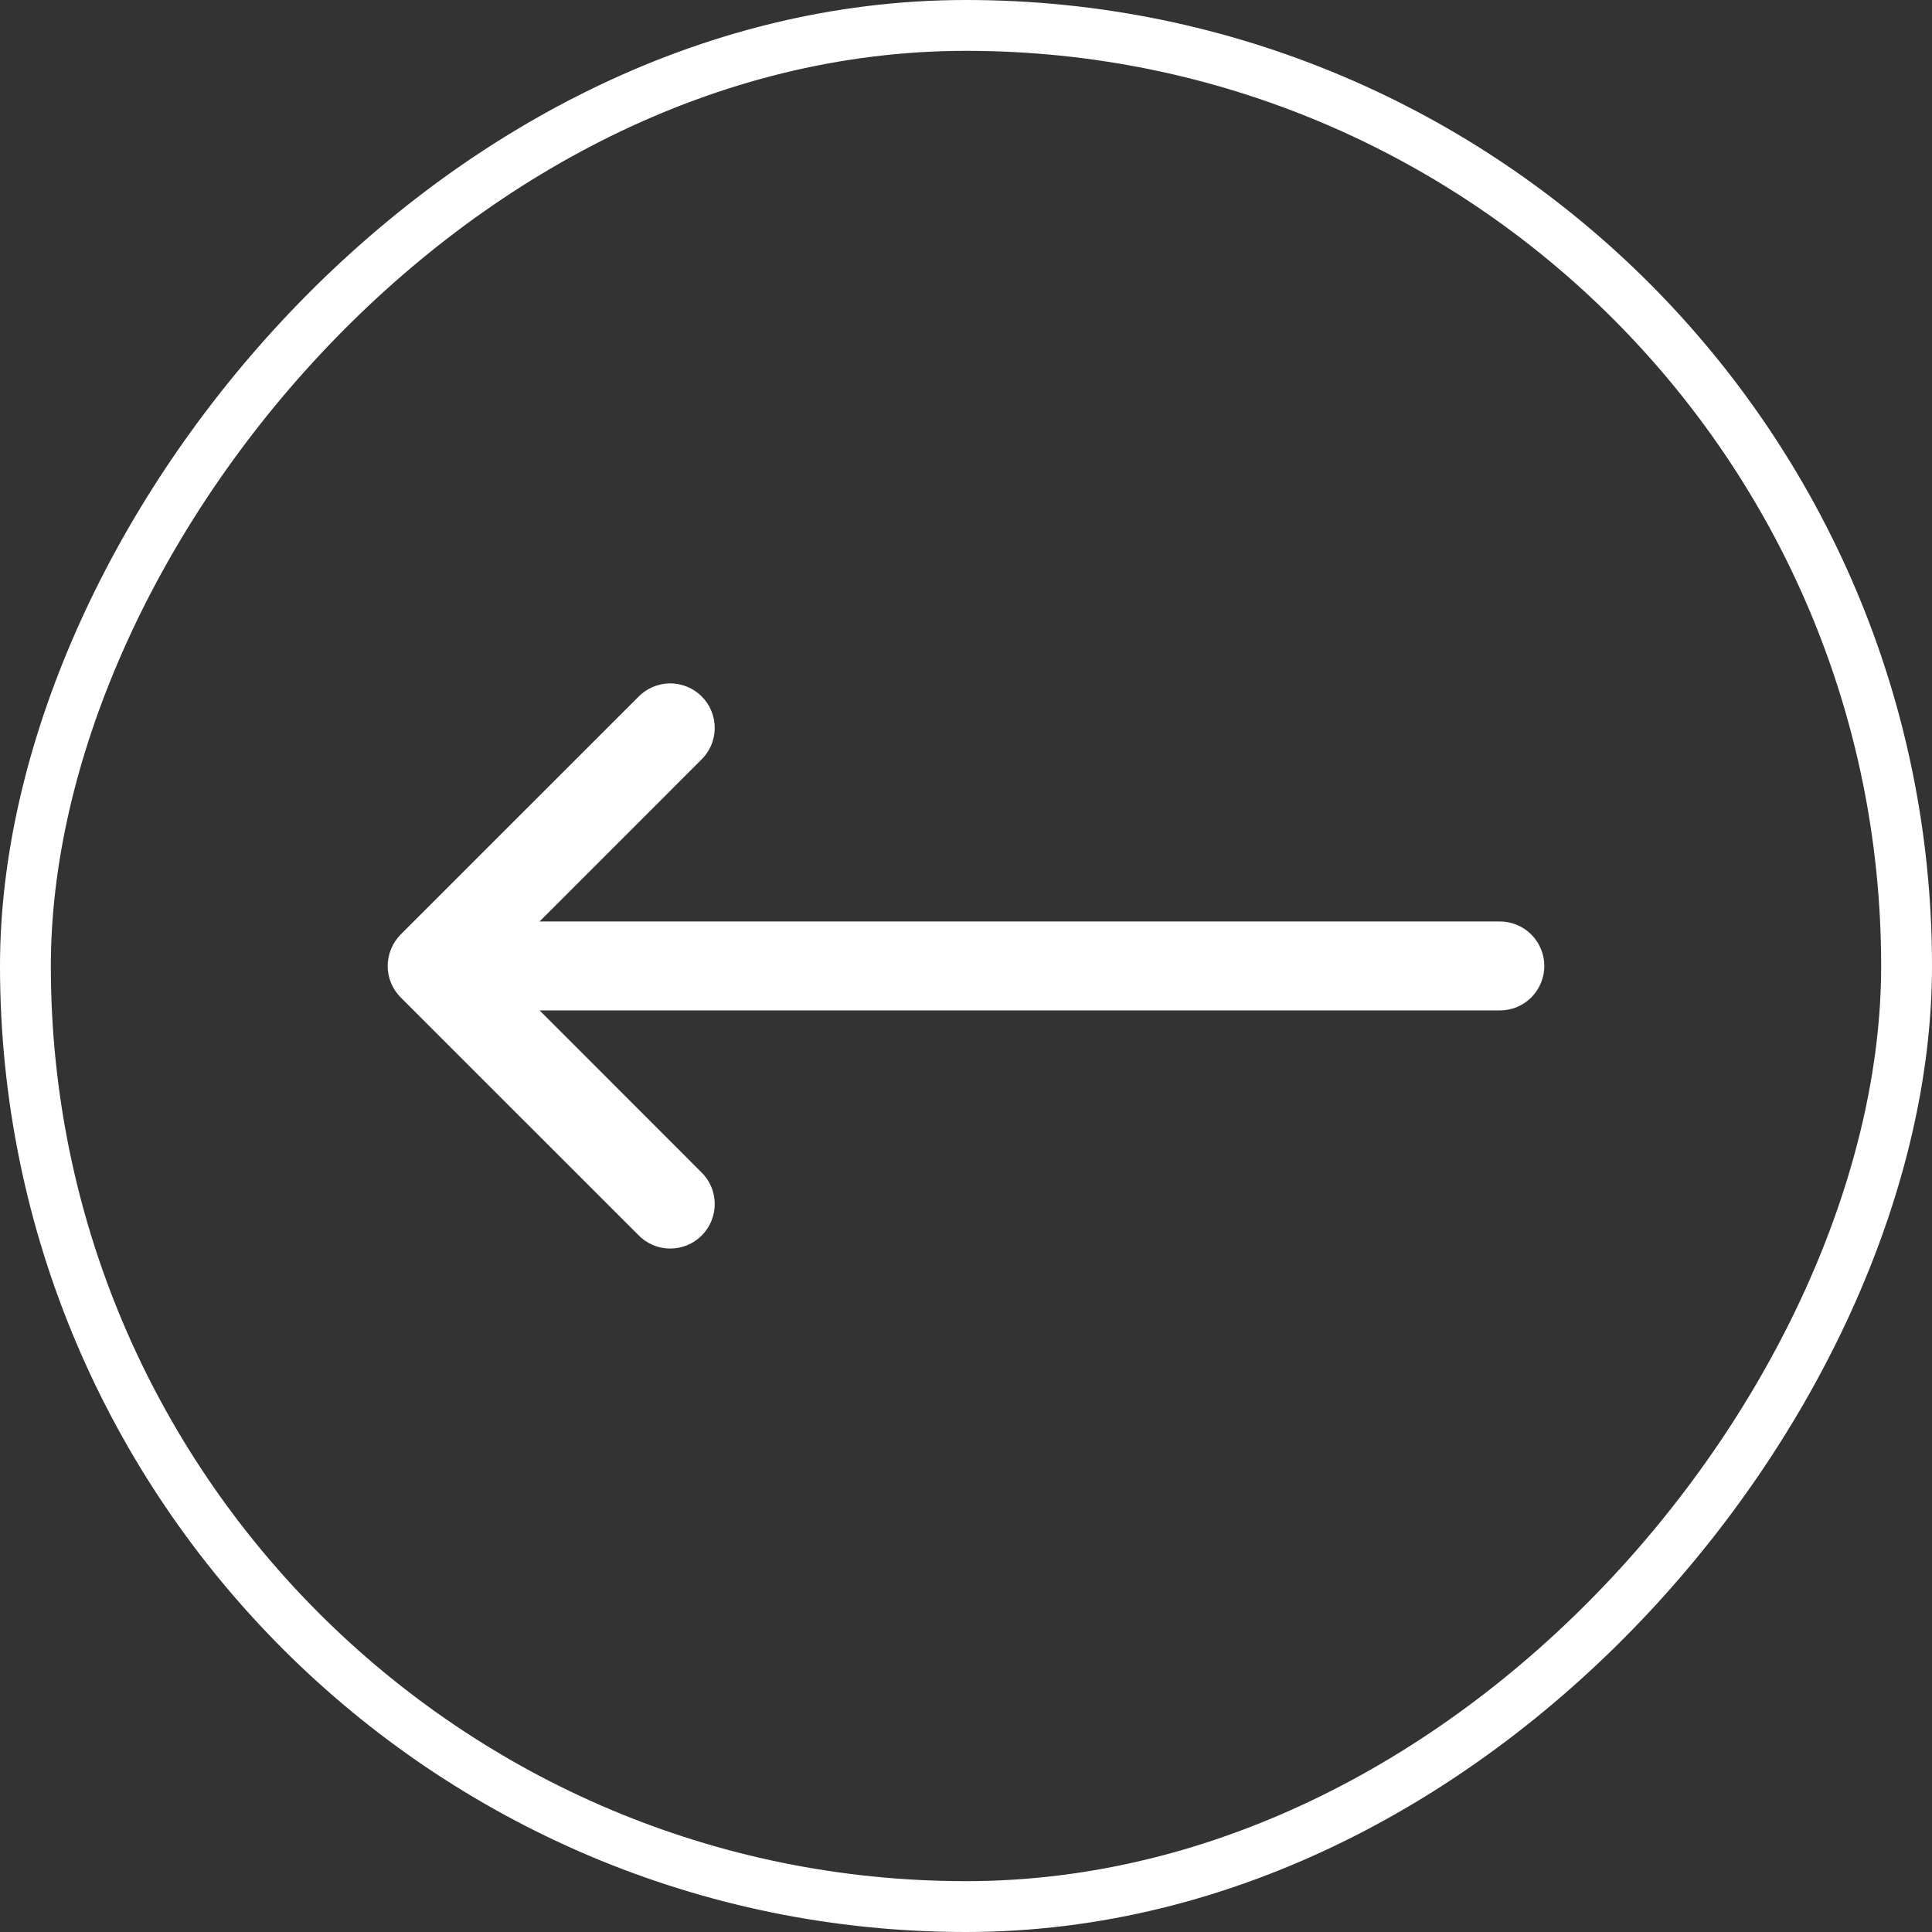 <svg width="38" height="38" viewBox="0 0 38 38" fill="none" xmlns="http://www.w3.org/2000/svg">
<rect x="0" y="0" width="38" height="38" fill="#333333" stroke="none"/>
<rect x="-0.5" y="0.5" width="37" height="37" rx="18.5" transform="matrix(-1 0 0 1 37 0)" stroke="white"/>
<path fillRule="evenodd" clipRule="evenodd" d="M12.548 13.714L7.881 18.38L7.867 18.395C7.851 18.412 7.836 18.429 7.821 18.447L7.881 18.38C7.718 18.545 7.626 18.767 7.625 18.999C7.625 19.114 7.647 19.228 7.691 19.334C7.735 19.441 7.8 19.537 7.881 19.618L12.548 24.284C12.628 24.369 12.725 24.437 12.832 24.484C12.939 24.531 13.055 24.556 13.171 24.557C13.288 24.559 13.404 24.537 13.512 24.493C13.621 24.449 13.719 24.384 13.802 24.301C13.884 24.218 13.95 24.12 13.993 24.012C14.037 23.904 14.059 23.788 14.058 23.671C14.056 23.554 14.031 23.438 13.985 23.331C13.938 23.224 13.87 23.128 13.785 23.047L10.613 19.873L29.5 19.874C29.615 19.874 29.729 19.852 29.835 19.808C29.941 19.764 30.038 19.699 30.119 19.618C30.2 19.537 30.264 19.44 30.308 19.334C30.352 19.228 30.375 19.114 30.375 18.999C30.375 18.884 30.352 18.771 30.308 18.665C30.264 18.558 30.2 18.462 30.119 18.381C30.038 18.299 29.941 18.235 29.835 18.191C29.729 18.147 29.615 18.124 29.5 18.124H10.613L13.785 14.951C13.87 14.871 13.938 14.774 13.985 14.667C14.031 14.56 14.056 14.445 14.058 14.328C14.059 14.211 14.037 14.095 13.993 13.987C13.95 13.879 13.884 13.78 13.802 13.698C13.719 13.615 13.621 13.55 13.512 13.506C13.404 13.462 13.288 13.44 13.171 13.441C13.055 13.443 12.939 13.468 12.832 13.515C12.725 13.562 12.628 13.63 12.548 13.714Z" fill="white"/>
</svg>
